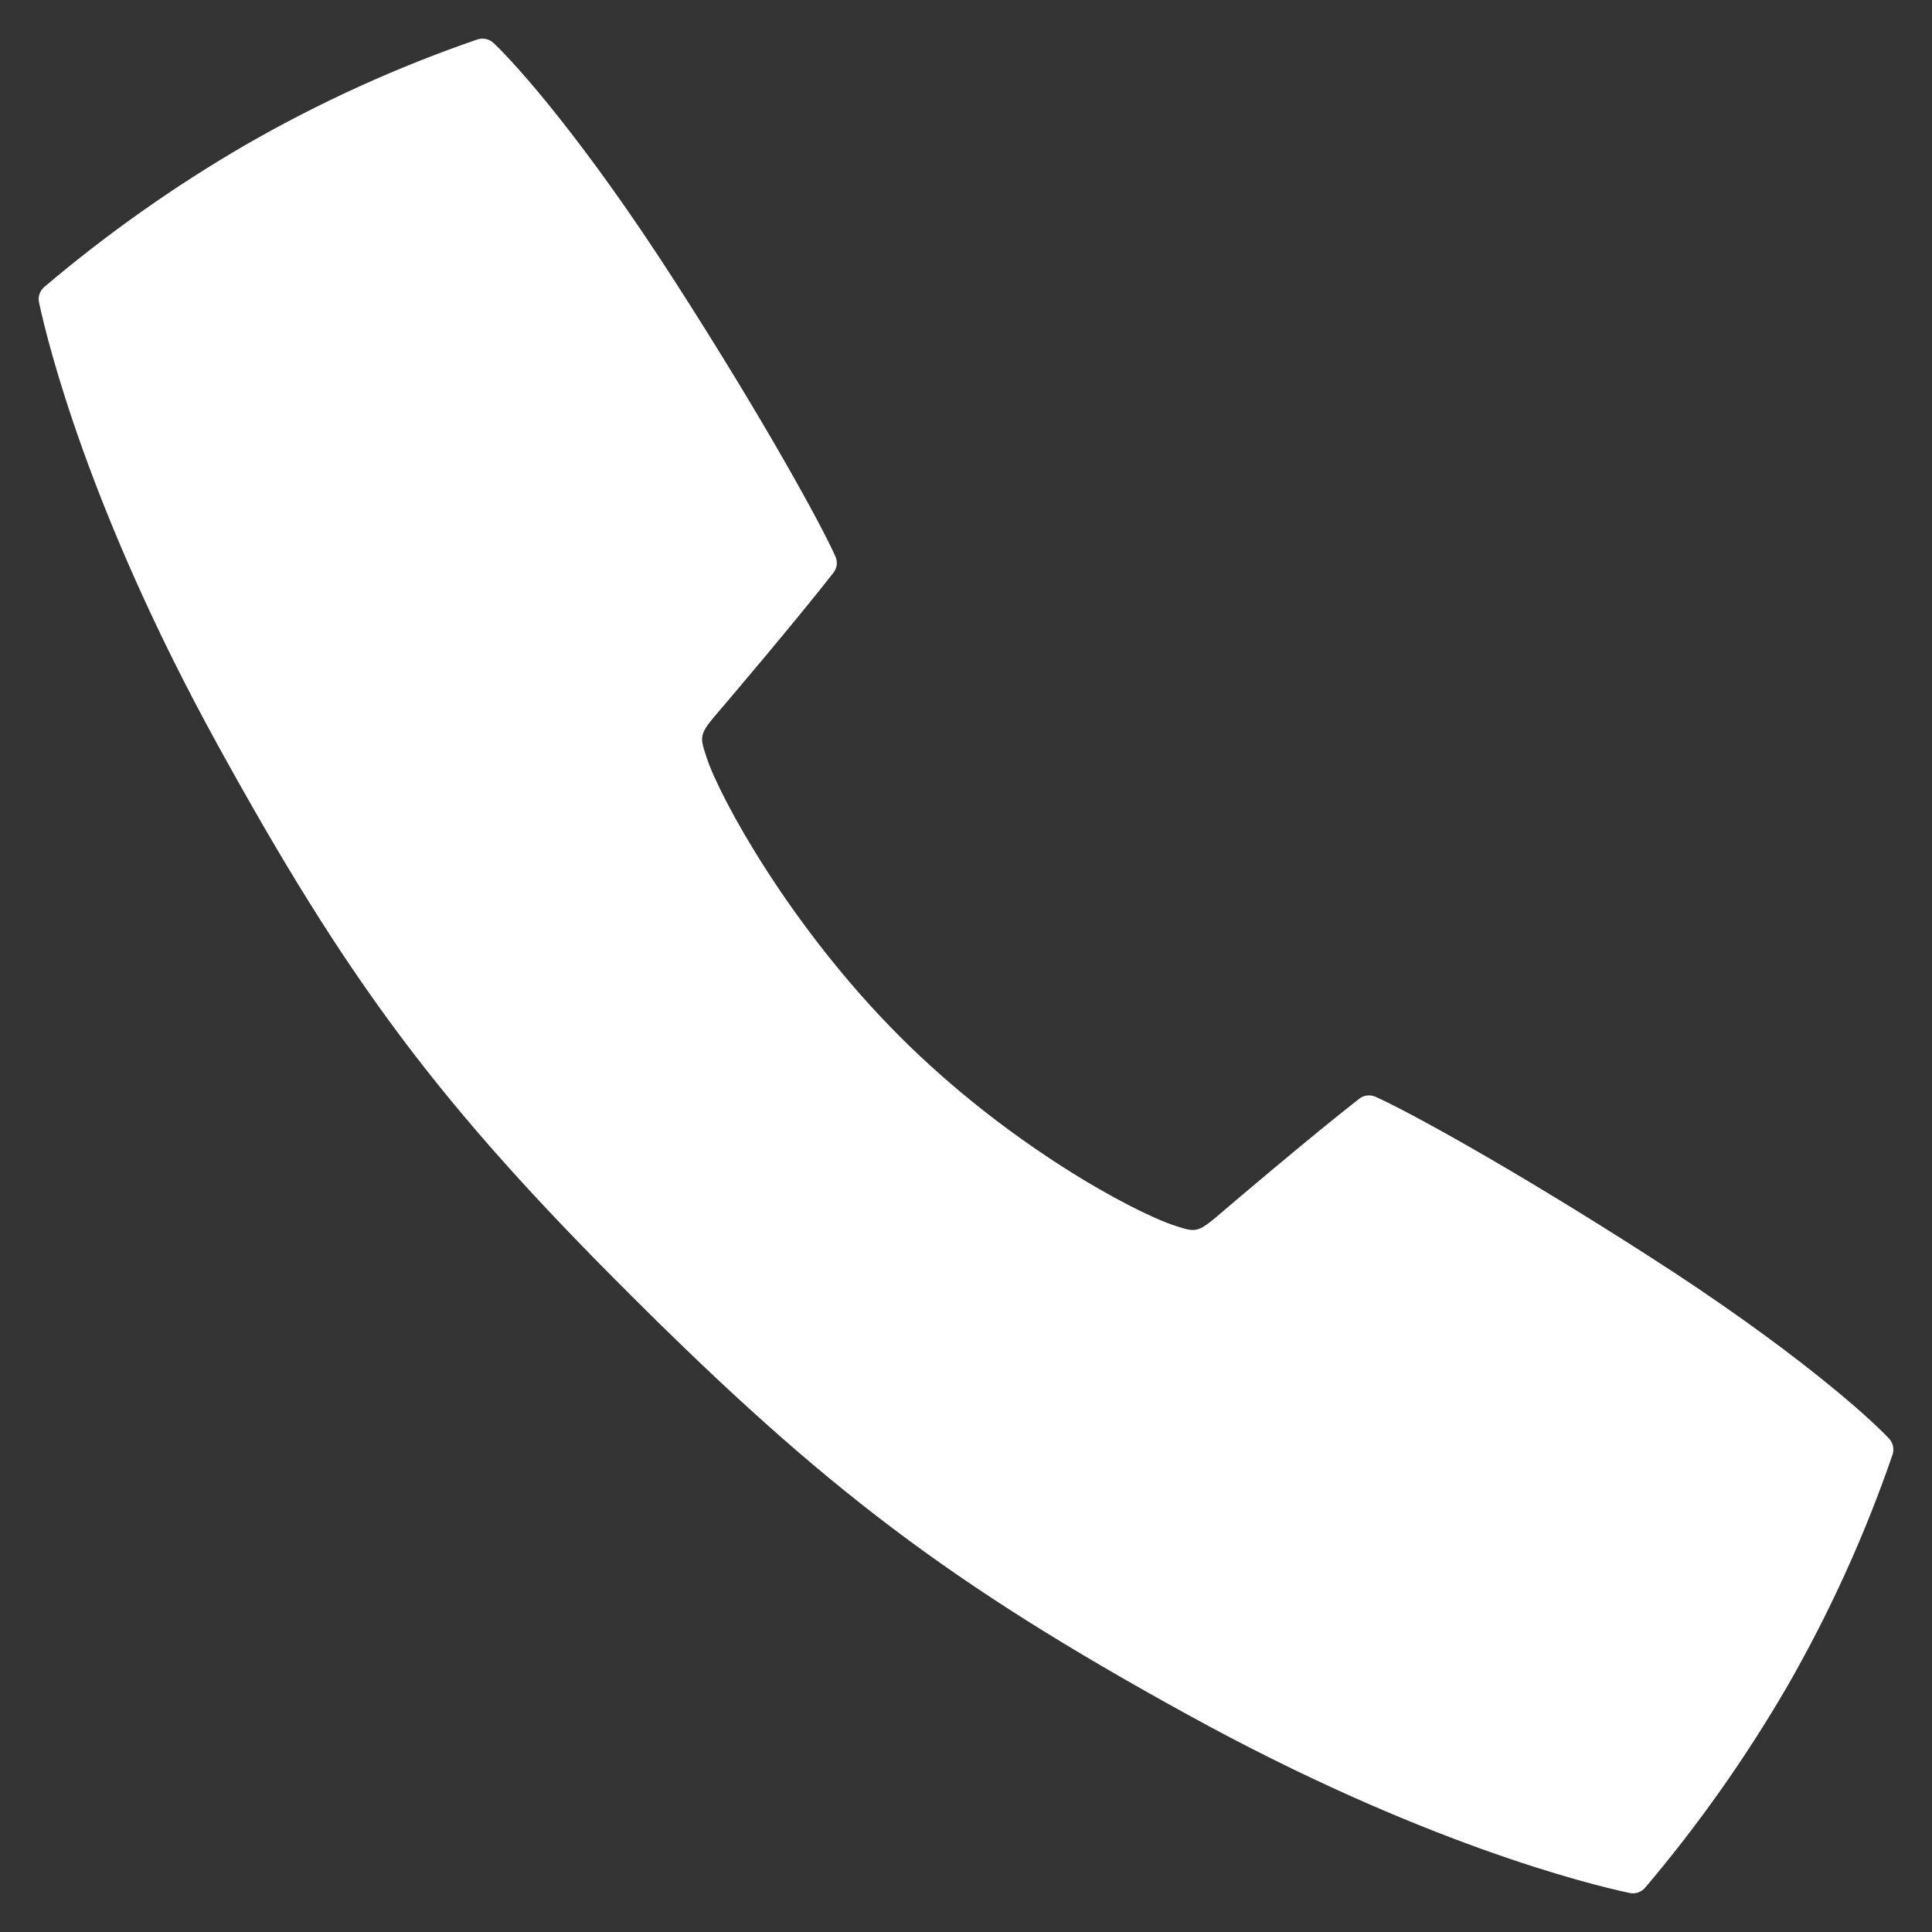 <svg width="25" height="25" viewBox="0 0 25 25" fill="none" xmlns="http://www.w3.org/2000/svg">
<rect x="0" y="0" width="25" height="25" fill="#333333" stroke="none"/>
<path d="M24.444 18.615C24.164 18.317 23.177 17.436 21.362 16.271C19.533 15.095 18.185 14.363 17.798 14.192C17.764 14.177 17.727 14.171 17.689 14.176C17.652 14.18 17.617 14.195 17.588 14.218C16.965 14.704 15.916 15.596 15.86 15.645C15.497 15.956 15.497 15.956 15.199 15.859C14.676 15.687 13.052 14.825 11.637 13.406C10.221 11.988 9.314 10.323 9.143 9.801C9.045 9.503 9.045 9.503 9.357 9.14C9.405 9.084 10.298 8.035 10.784 7.412C10.807 7.383 10.822 7.348 10.827 7.311C10.831 7.274 10.826 7.236 10.811 7.202C10.64 6.815 9.907 5.467 8.731 3.638C7.565 1.824 6.685 0.837 6.387 0.557C6.36 0.531 6.326 0.513 6.289 0.505C6.253 0.497 6.214 0.499 6.179 0.51C5.137 0.868 4.133 1.325 3.179 1.874C2.257 2.409 1.385 3.025 0.572 3.714C0.544 3.738 0.523 3.77 0.511 3.805C0.499 3.84 0.497 3.878 0.505 3.914C0.617 4.436 1.152 6.614 2.813 9.632C4.507 12.711 5.682 14.289 8.17 16.768C10.658 19.248 12.286 20.493 15.369 22.188C18.386 23.849 20.565 24.384 21.086 24.495C21.122 24.503 21.16 24.501 21.196 24.489C21.231 24.477 21.262 24.456 21.287 24.428C21.976 23.615 22.591 22.743 23.127 21.822C23.675 20.867 24.132 19.863 24.49 18.821C24.501 18.786 24.503 18.748 24.495 18.712C24.487 18.675 24.469 18.642 24.444 18.615Z" fill="white"/>
</svg>
